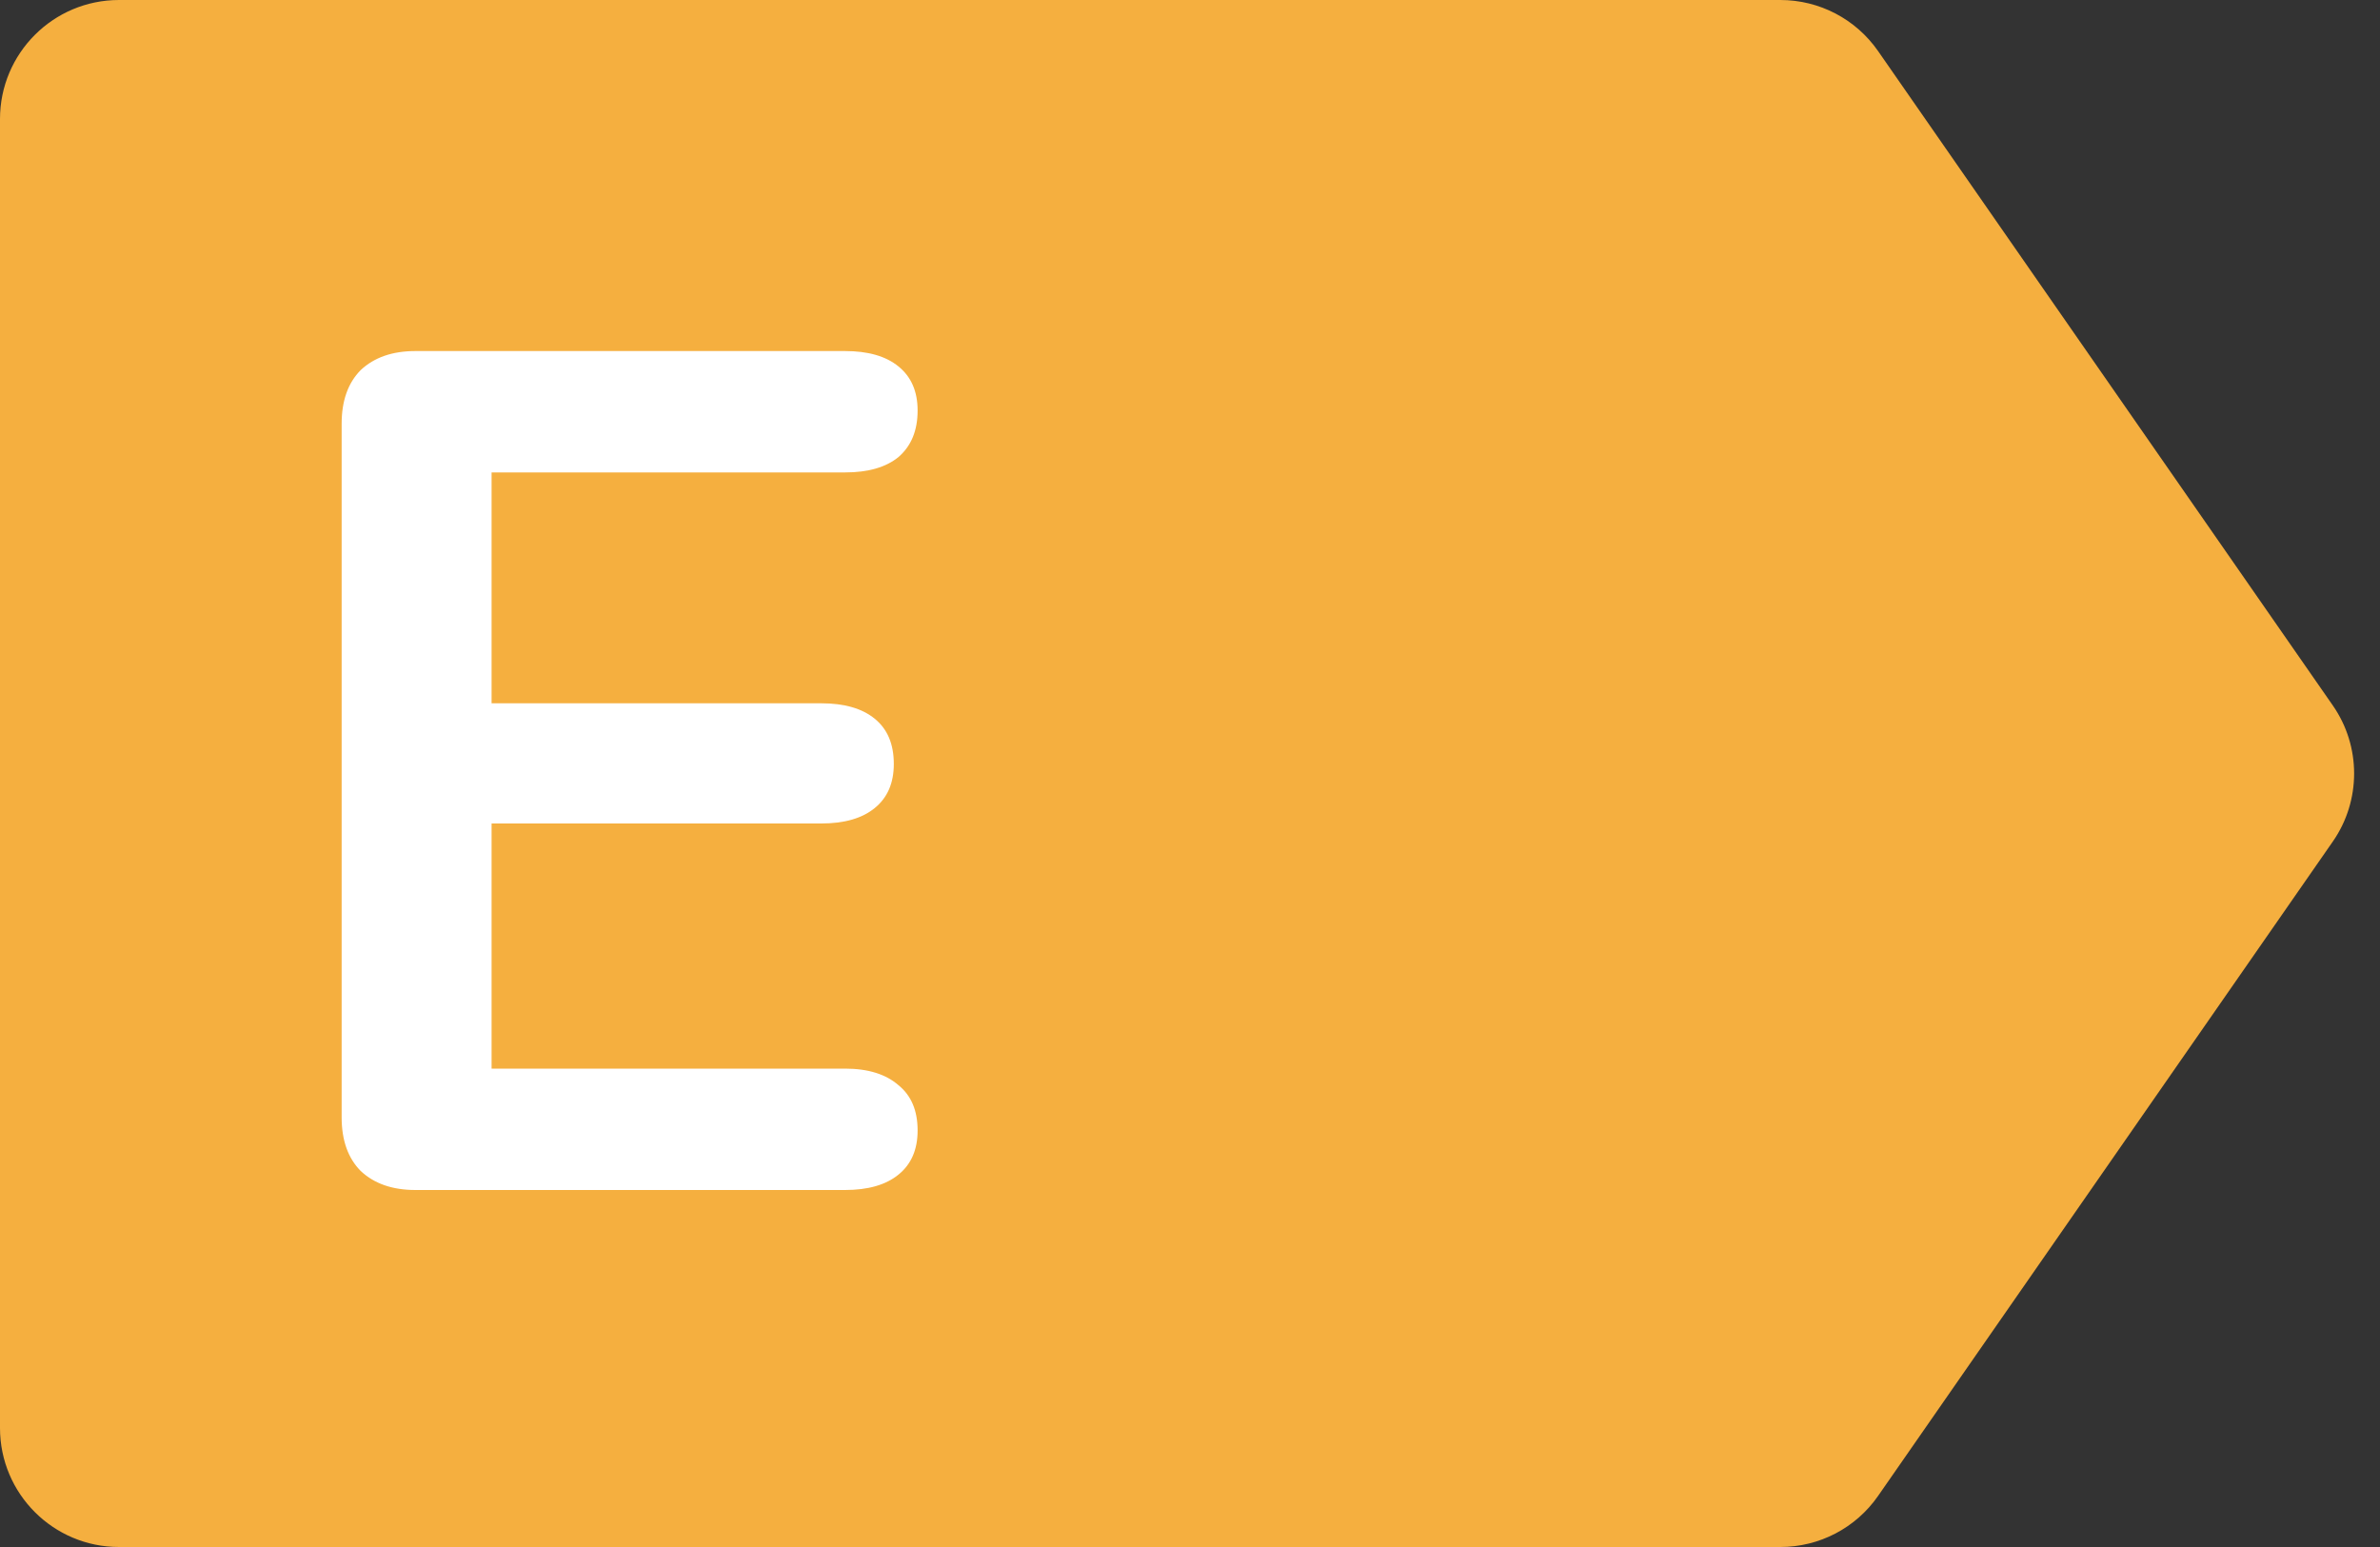<svg width="20" height="13" viewBox="0 0 20 13" fill="none" xmlns="http://www.w3.org/2000/svg">
<rect x="0" y="0" width="20" height="13" fill="#333333" stroke="none"/>
<path d="M0 1C0 0.448 0.448 0 1 0H14.961C15.289 0 15.595 0.16 15.782 0.429L19.604 5.929C19.842 6.272 19.842 6.728 19.604 7.071L15.782 12.571C15.595 12.84 15.289 13 14.961 13H1C0.448 13 0 12.552 0 12V1Z" fill="#F5AF3F"/>
<path d="M3.491 10C3.298 10 3.145 9.947 3.031 9.84C2.925 9.733 2.871 9.583 2.871 9.39V3.56C2.871 3.367 2.925 3.217 3.031 3.11C3.145 3.003 3.298 2.95 3.491 2.95H7.101C7.295 2.95 7.445 2.993 7.551 3.08C7.658 3.167 7.711 3.29 7.711 3.45C7.711 3.617 7.658 3.747 7.551 3.84C7.445 3.927 7.295 3.97 7.101 3.97H4.131V5.91H6.901C7.095 5.91 7.245 5.953 7.351 6.04C7.458 6.127 7.511 6.253 7.511 6.42C7.511 6.58 7.458 6.703 7.351 6.79C7.245 6.877 7.095 6.92 6.901 6.92H4.131V8.98H7.101C7.295 8.98 7.445 9.027 7.551 9.12C7.658 9.207 7.711 9.333 7.711 9.5C7.711 9.66 7.658 9.783 7.551 9.87C7.445 9.957 7.295 10 7.101 10H3.491Z" fill="white"/>
</svg>

